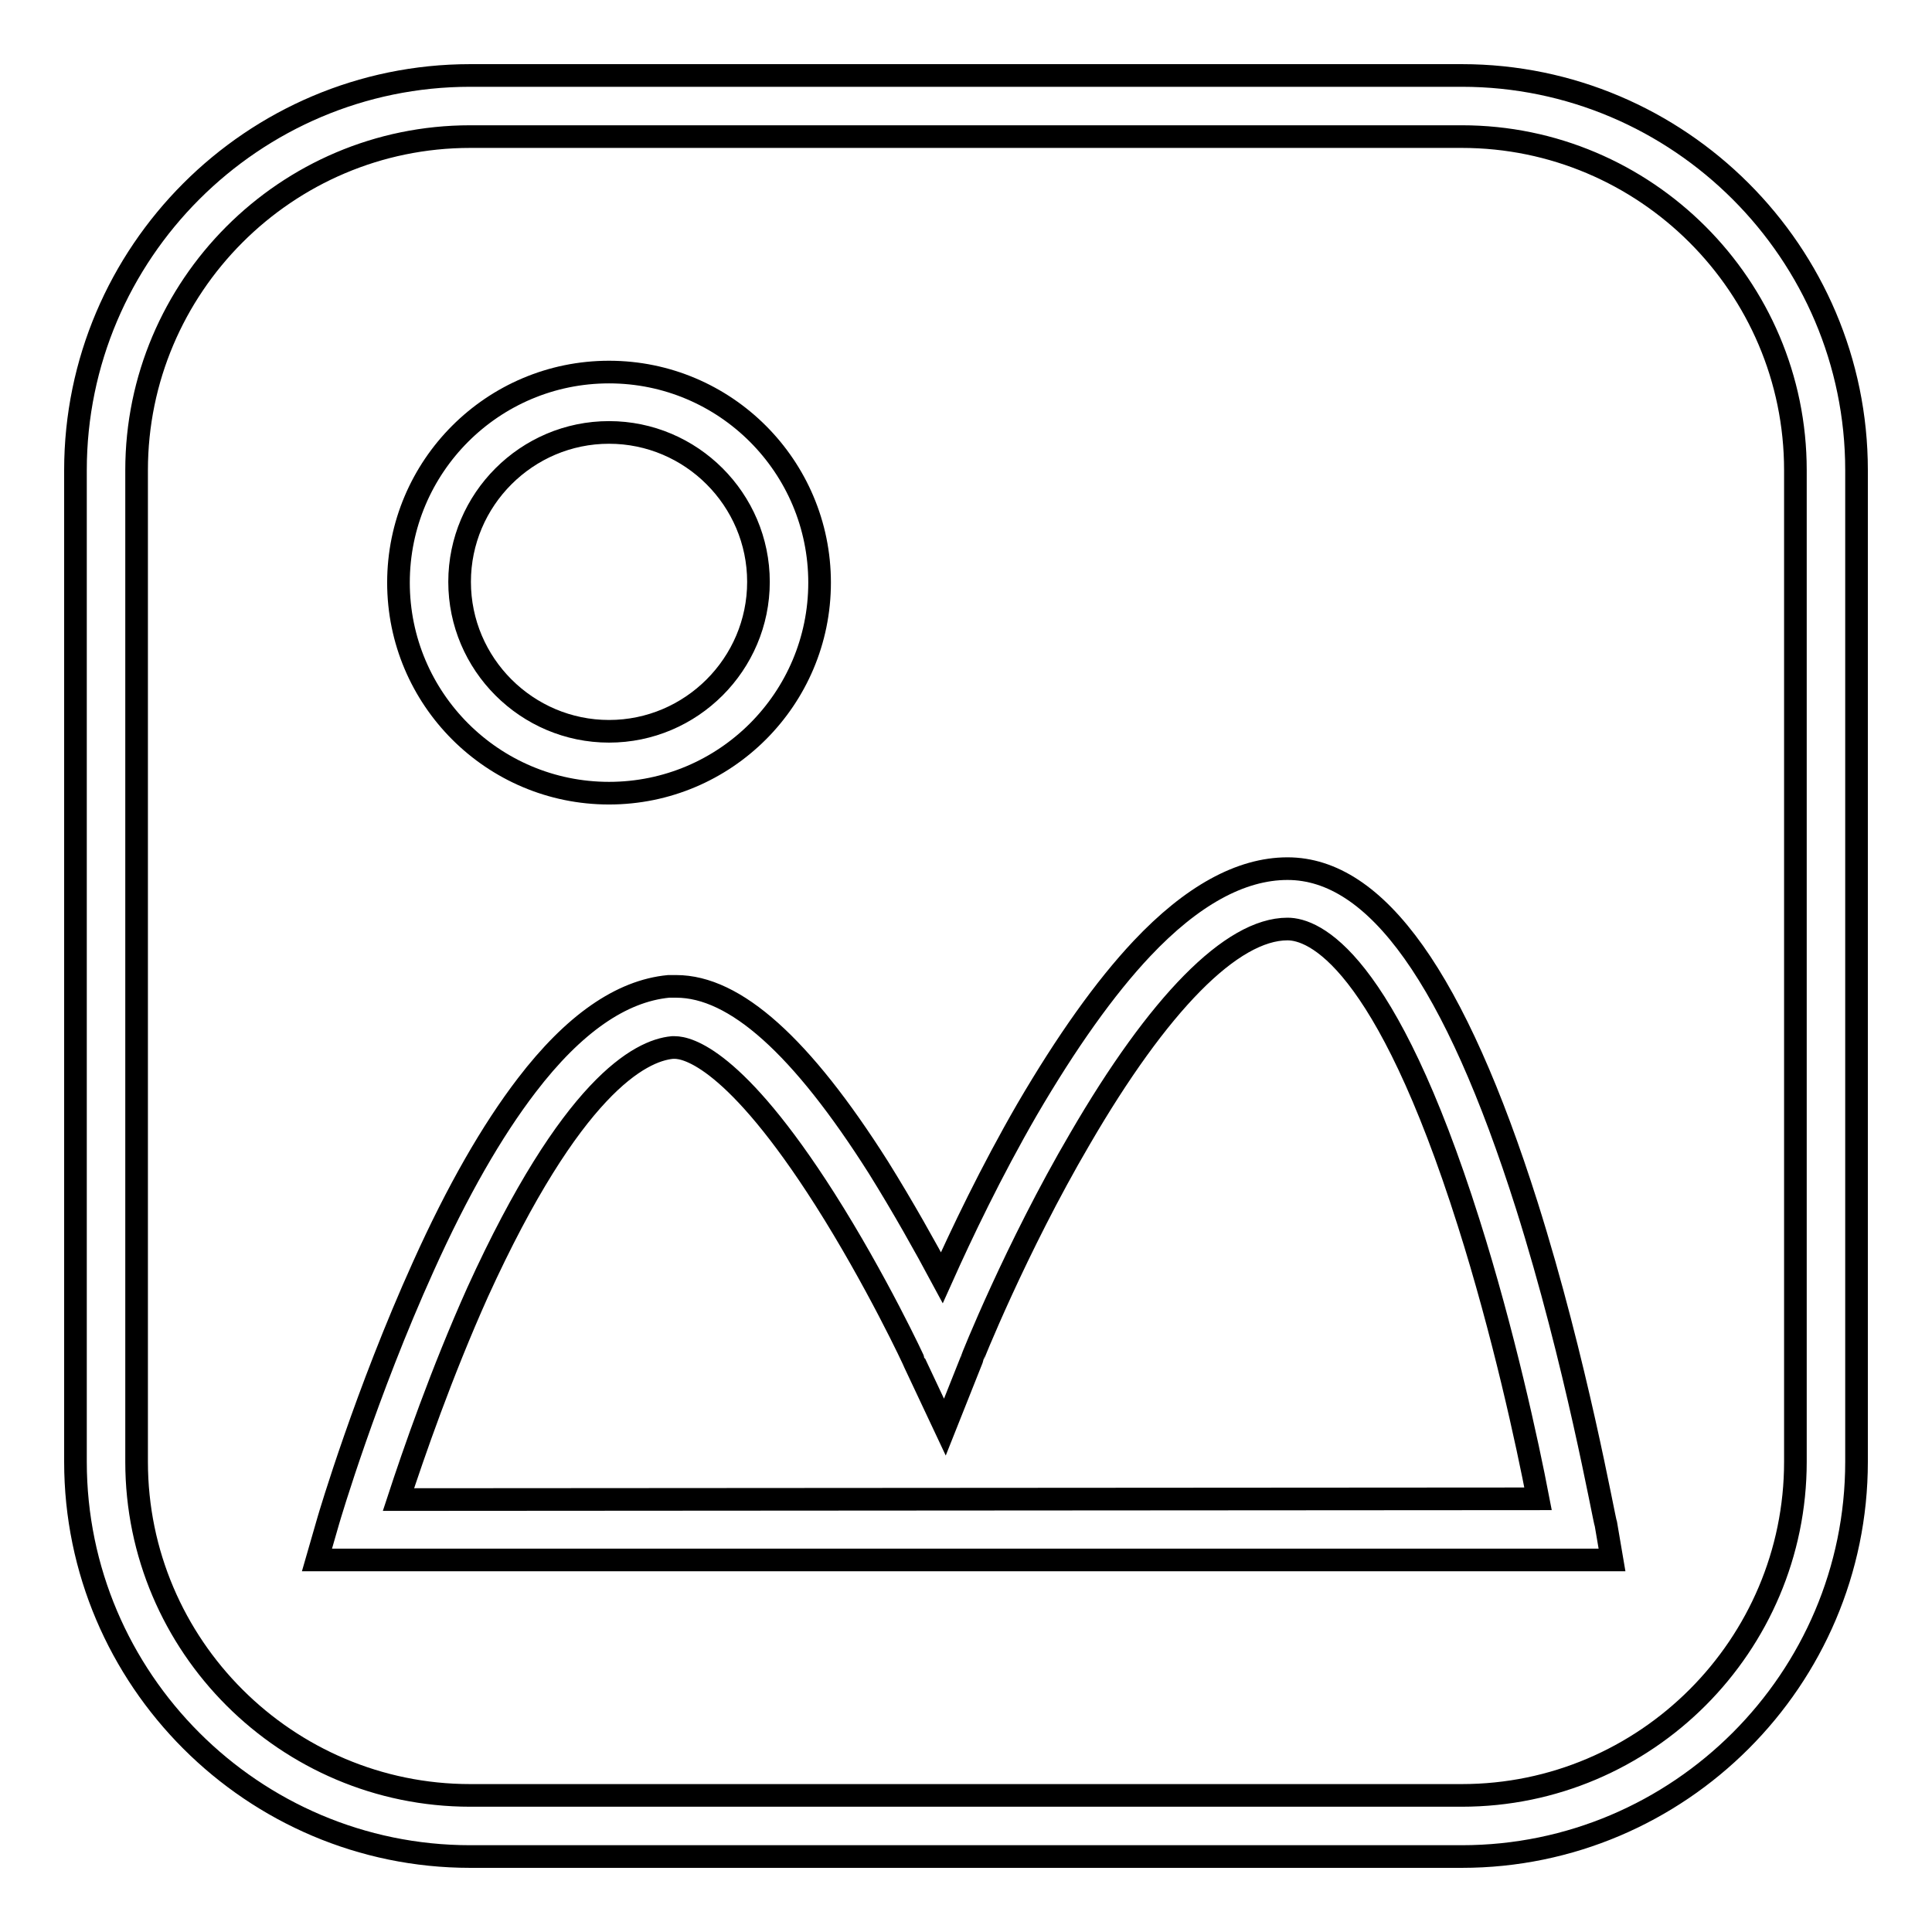 <?xml version="1.0" encoding="utf-8"?>
<!-- Svg Vector Icons : http://www.onlinewebfonts.com/icon -->
<!DOCTYPE svg PUBLIC "-//W3C//DTD SVG 1.1//EN" "http://www.w3.org/Graphics/SVG/1.1/DTD/svg11.dtd">
<svg version="1.1" xmlns="http://www.w3.org/2000/svg" xmlns:xlink="http://www.w3.org/1999/xlink" x="0px" y="0px" viewBox="0 0 256 256" enable-background="new 0 0 256 256" xml:space="preserve">
<g><g><path stroke-width="3" fill-opacity="0" stroke="#000000"  d="M193.7,10H62.3C33.5,10,10,33.5,10,62.3v131.4c0,28.8,23.5,52.3,52.3,52.3h131.4c28.8,0,52.3-23.5,52.3-52.3V62.3C246,33.5,222.5,10,193.7,10z M237.9,193.7c0,24.3-19.8,44.2-44.2,44.2H62.3c-24.3,0-44.2-19.8-44.2-44.2V62.3c0-24.3,19.8-44.2,44.2-44.2h131.4c24.3,0,44.2,19.8,44.2,44.2V193.7L237.9,193.7z"/><path stroke-width="3" fill-opacity="0" stroke="#000000"  d="M80.7,105.1c15.4,0,27.9-12.5,27.9-27.9c0-15.4-12.5-27.9-27.9-27.9c-15.4,0-27.9,12.5-27.9,27.9S65.3,105.1,80.7,105.1z M80.7,57.3c10.9,0,19.8,8.9,19.8,19.8c0,10.9-8.9,19.8-19.8,19.8s-19.8-8.9-19.8-19.8C60.9,66.2,69.8,57.3,80.7,57.3z"/><path stroke-width="3" fill-opacity="0" stroke="#000000"  d="M202.3,159.7c-9.5-30-19.9-44.6-31.7-44.6c-6.2,0-12.7,3.6-19.3,10.6c-4.9,5.2-10,12.4-15.2,21.3c-4.8,8.3-8.7,16.5-11.3,22.3c-2.2-4.1-5.1-9.3-8.4-14.6c-10.2-16.1-19-24-26.8-24c-0.4,0-0.7,0-1,0c-6.3,0.6-12.6,5-18.8,13.1c-4.6,6-9.2,14-13.7,24c-7.6,16.8-12.4,33-12.6,33.7l-1.5,5.2h171.6l-0.8-4.7C212.5,201.2,208.9,180.6,202.3,159.7z M52.8,198.7c2-6.1,5.7-16.8,10.5-27.5c12.4-27.2,21.5-32,25.8-32.4c0.1,0,0.2,0,0.3,0c1.7,0,8,1.4,19.9,20.1c6.8,10.7,11.9,21.6,11.9,21.7l4,8.5l3.5-8.8c0-0.1,5.9-14.9,14.4-29.4c10.4-17.9,20.1-27.8,27.5-27.8c3.5,0,12.9,3.8,24,38.9c4.6,14.5,7.8,29.3,9.2,36.6L52.8,198.7L52.8,198.7z"/></g></g>
</svg>
